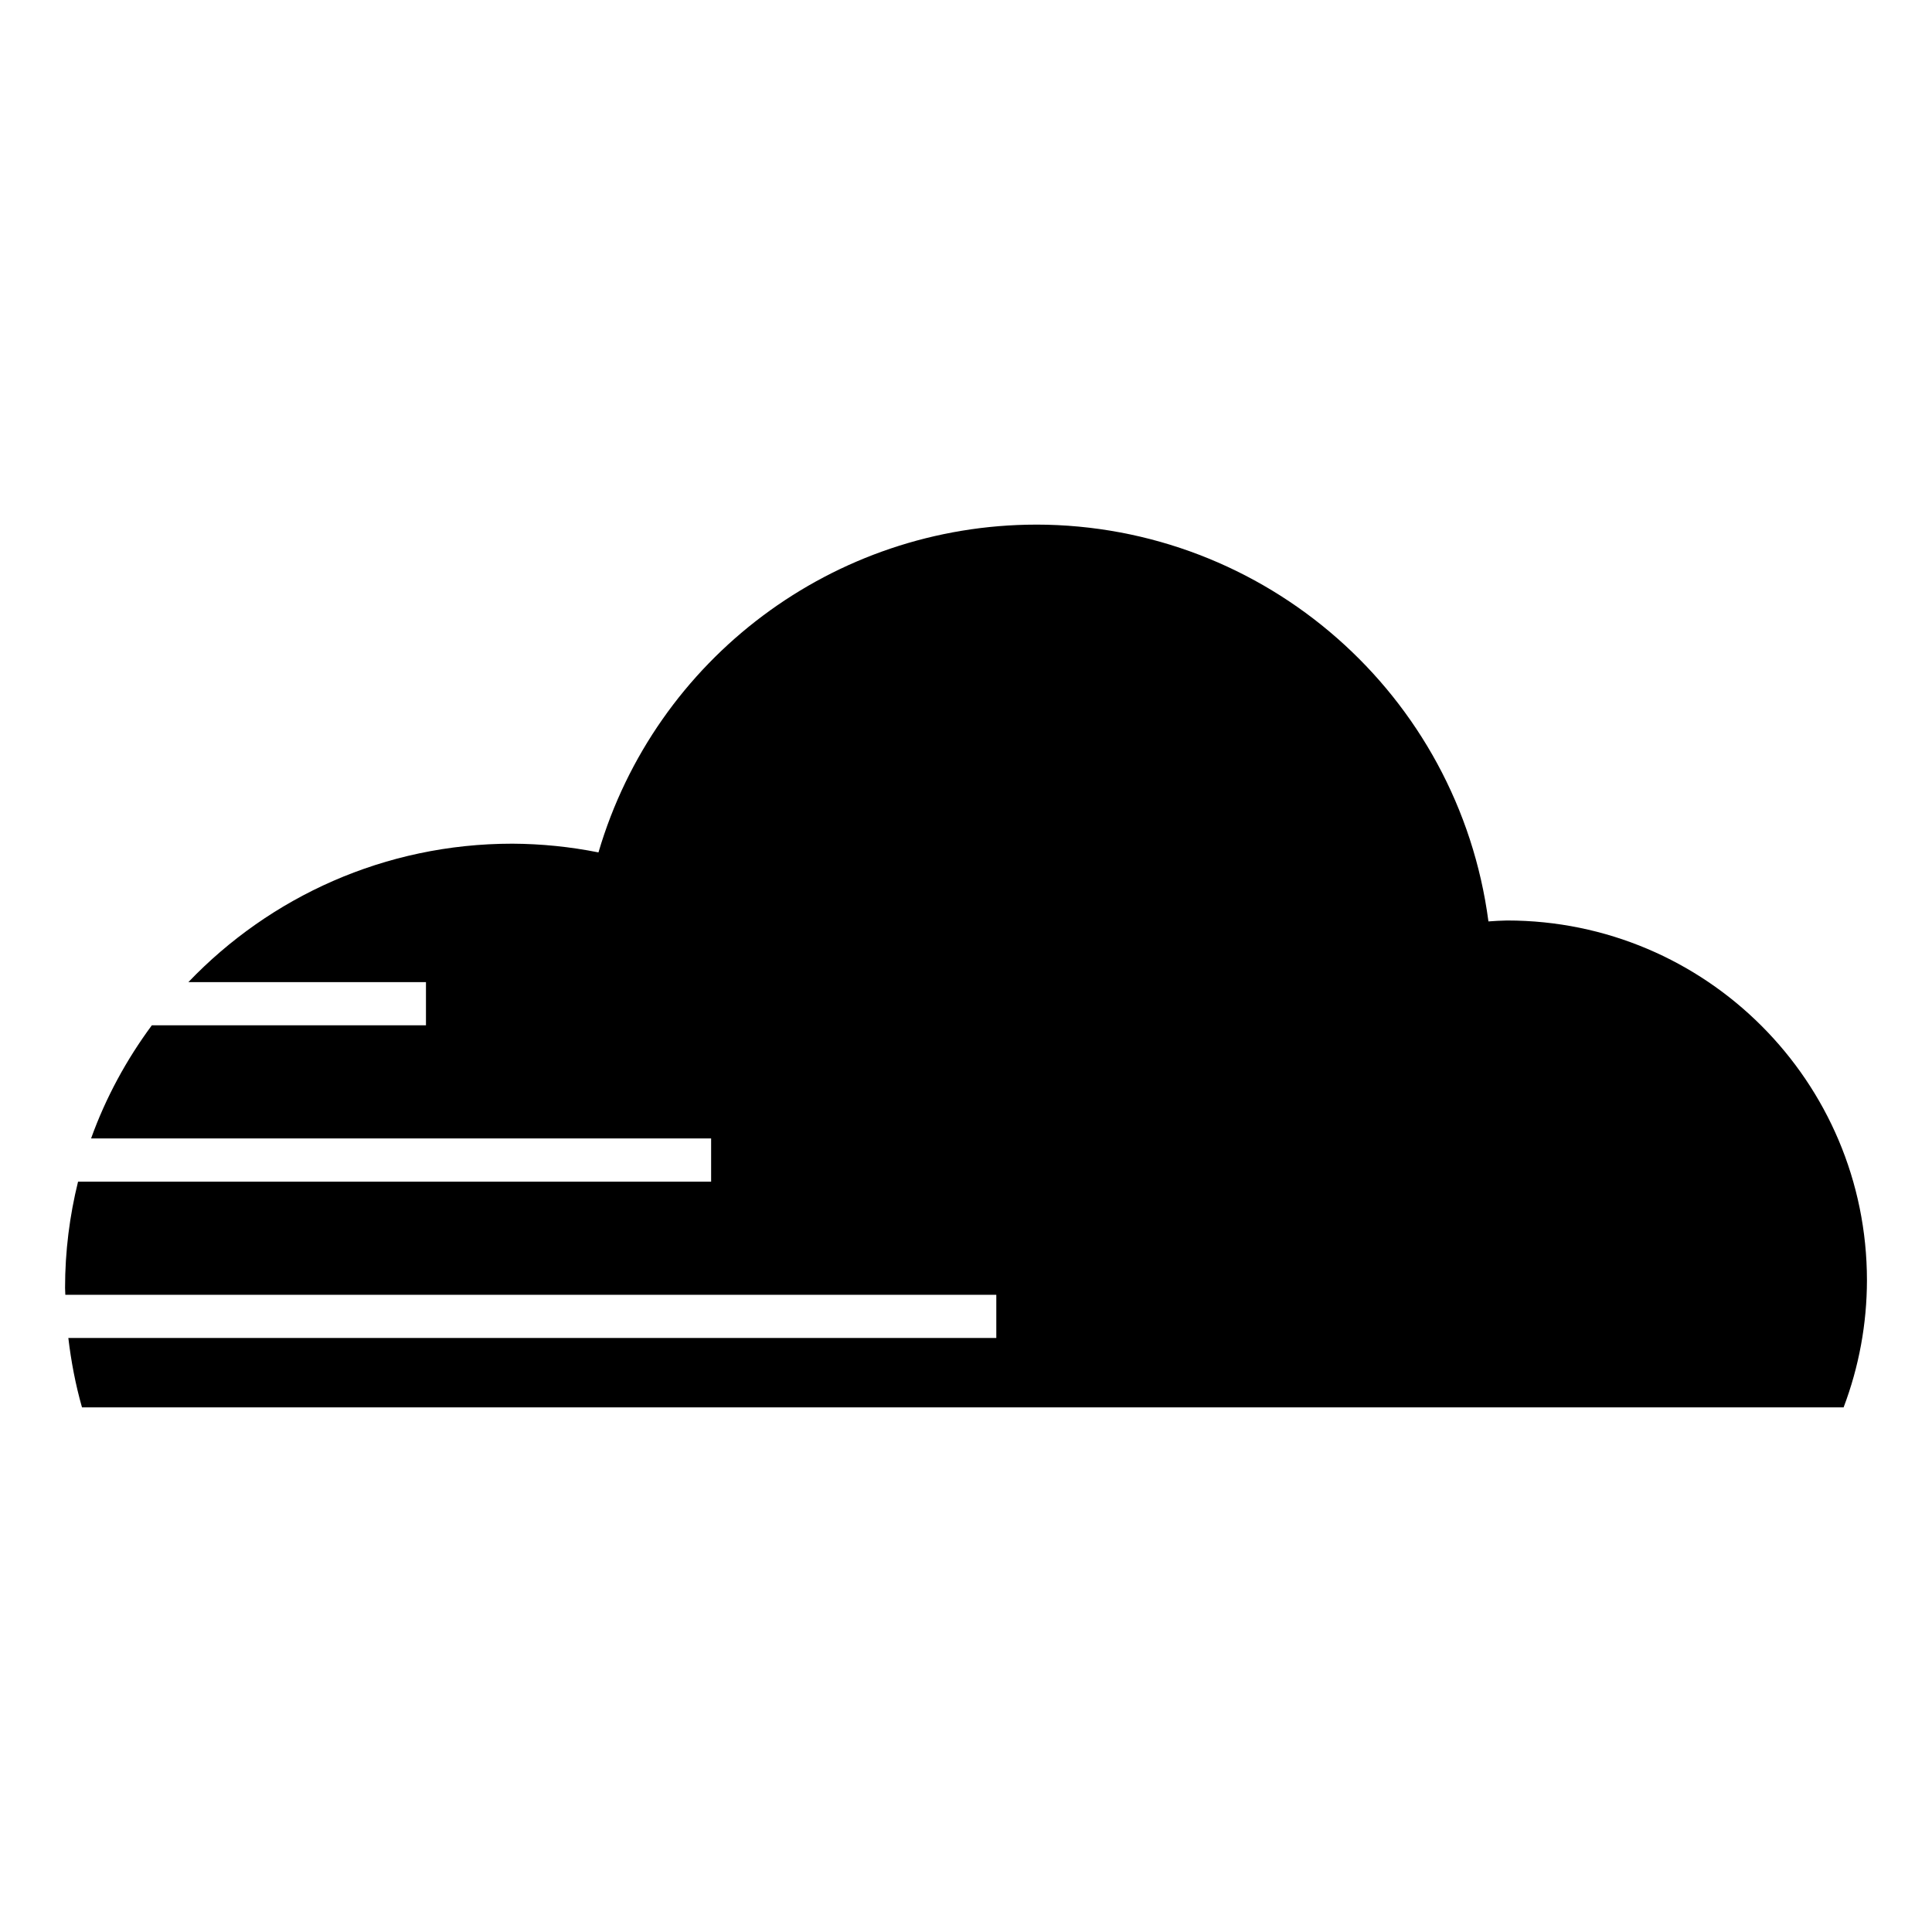 <?xml version="1.0" encoding="UTF-8"?>
<!-- Uploaded to: SVG Find, www.svgrepo.com, Generator: SVG Find Mixer Tools -->
<svg fill="#000000" width="800px" height="800px" version="1.1" viewBox="144 144 512 512" xmlns="http://www.w3.org/2000/svg">
 <path d="m418.62 283.03c-53.656 0.039-100.89 35.391-116.02 86.867-7.516-1.504-15.16-2.277-22.828-2.312-33.816 0-64.254 14.121-85.844 36.684h62.957v11.445l-72.641-0.004c-6.731 9.098-12.215 19.164-16.109 29.992h164.32v11.445h-167.77c-2.234 9.031-3.445 18.457-3.445 28.172 0.004 0.609 0.059 1.215 0.07 1.82h246.72v11.445h-245.92c0.734 6.207 1.902 12.363 3.621 18.391h466.84c4.078-10.758 6.172-22.16 6.188-33.664 0-52.668-42.691-95.371-95.359-95.371-1.652 0.039-3.301 0.113-4.949 0.246-7.941-60.125-59.172-105.09-119.82-105.16z" fill-rule="evenodd"/>
</svg>